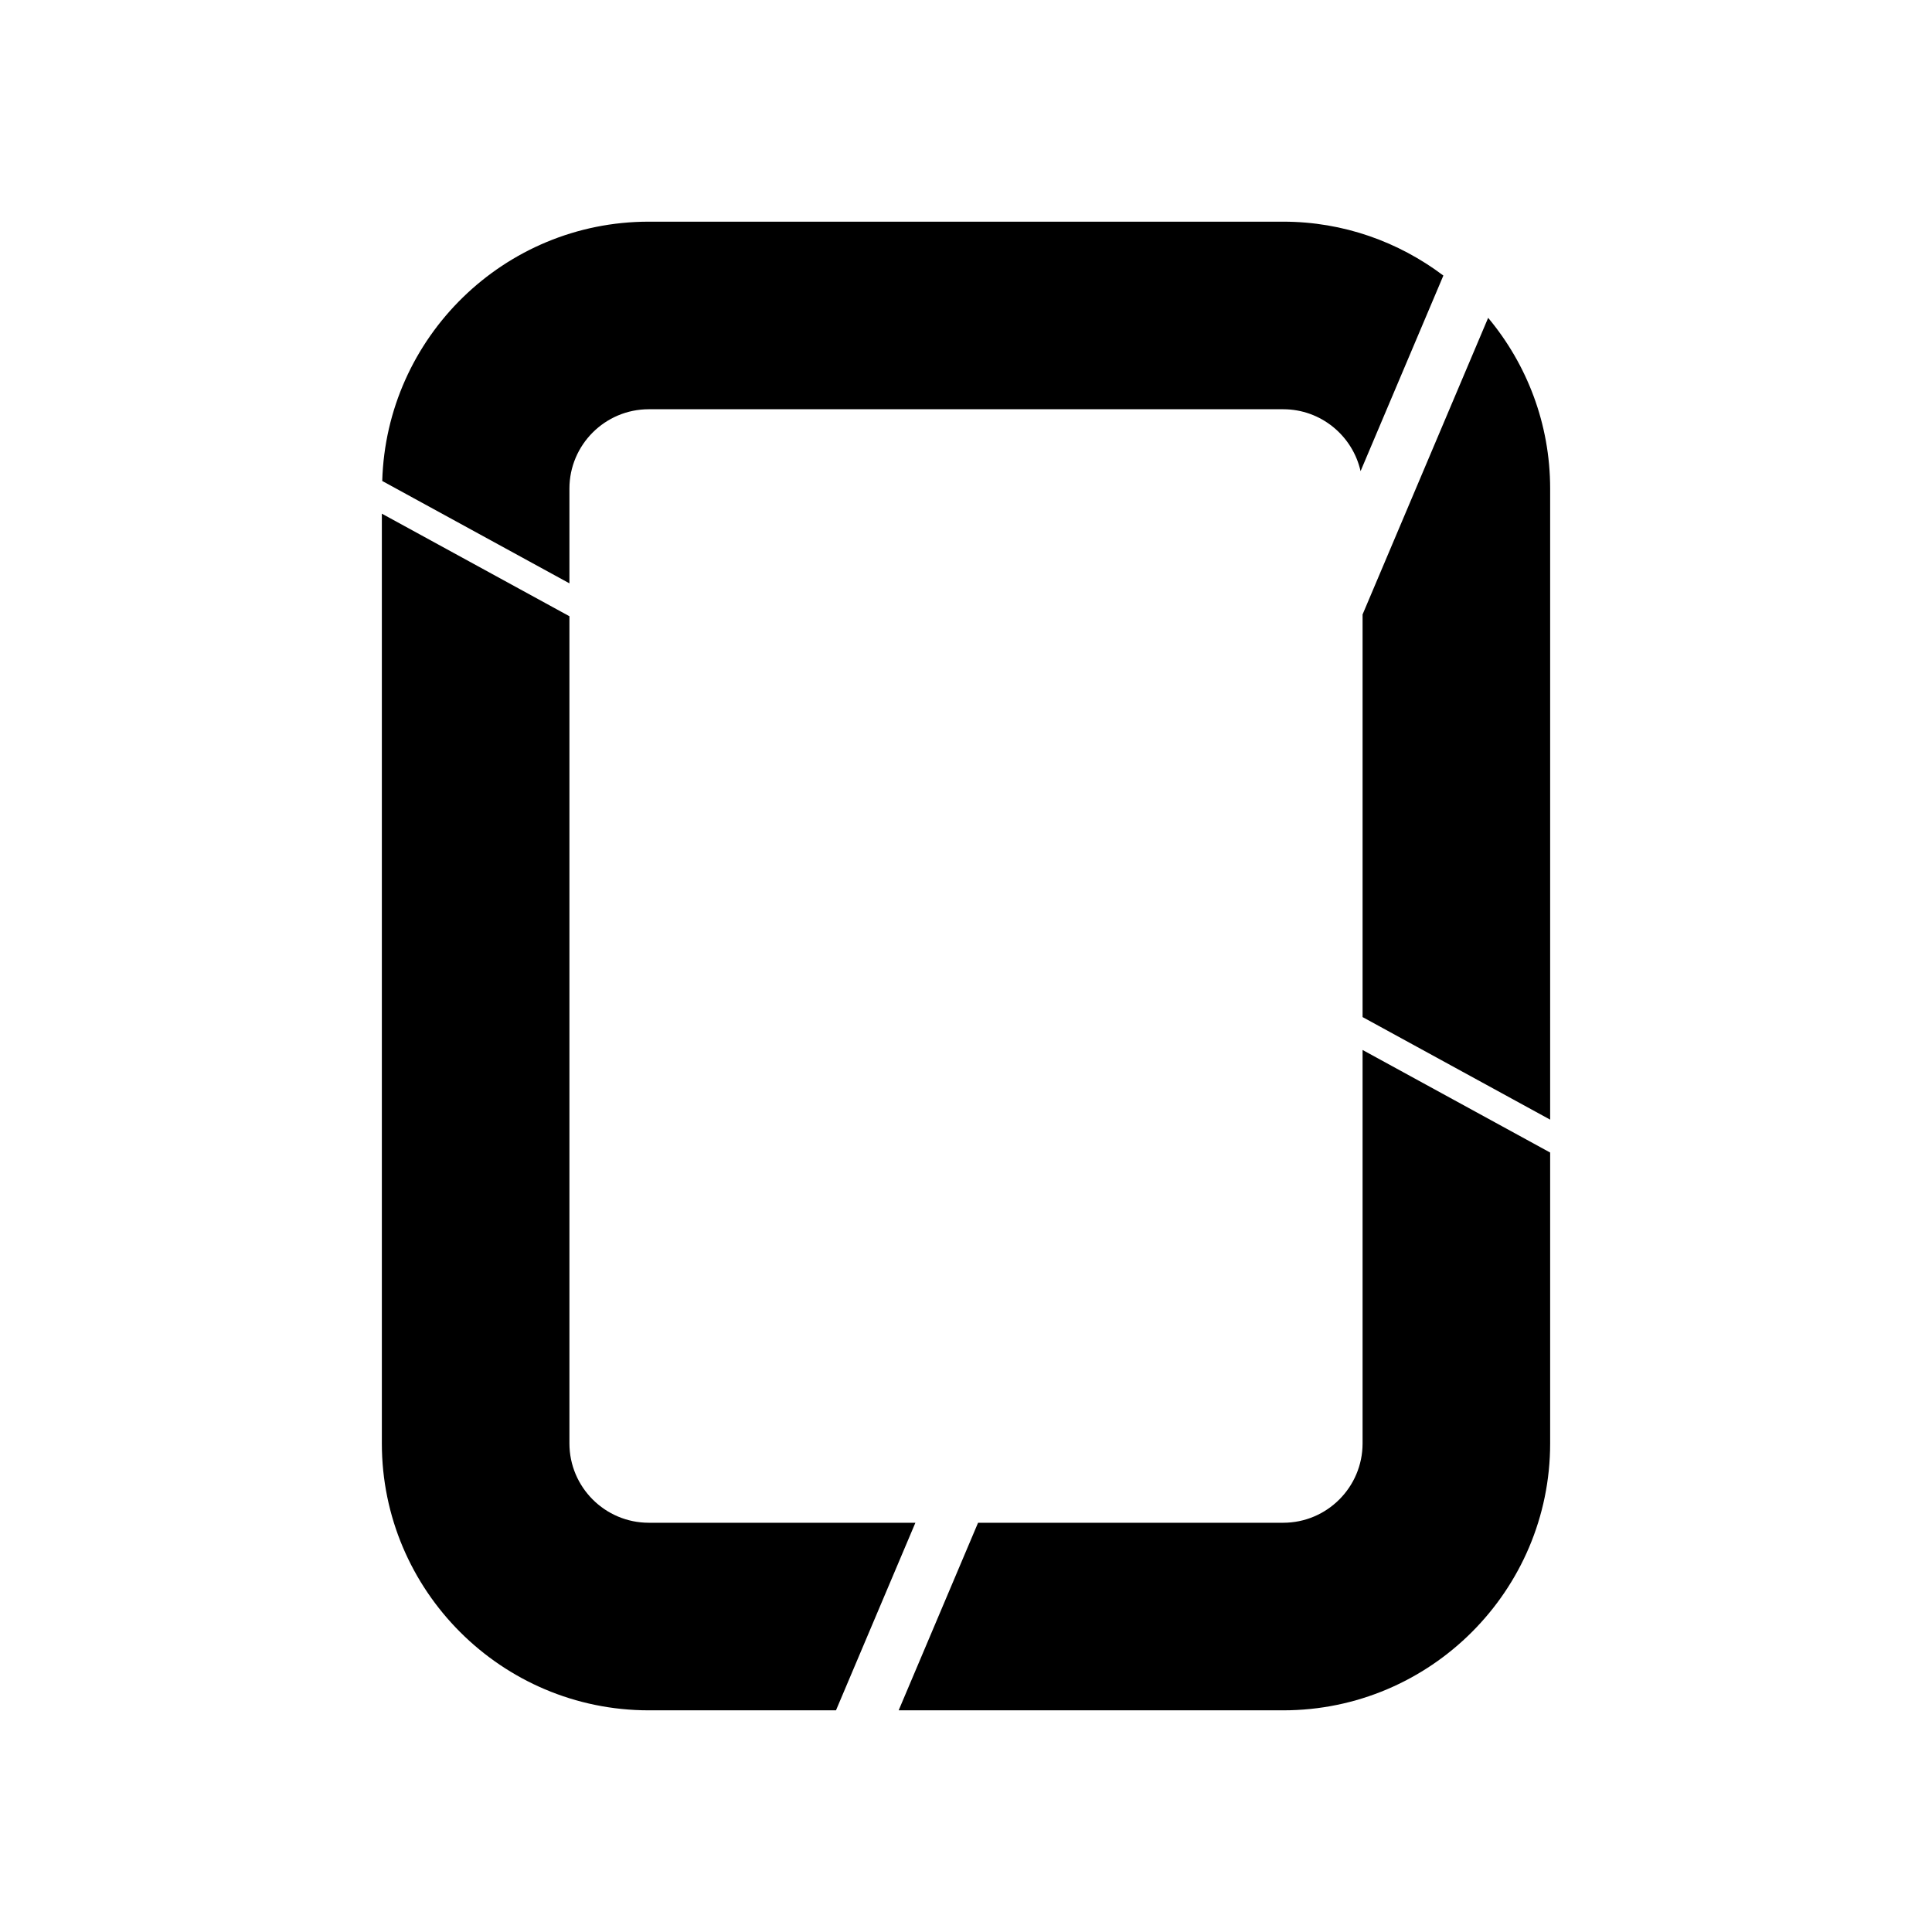 <?xml version="1.0" encoding="iso-8859-1"?>
<!-- Generator: Adobe Illustrator 25.2.3, SVG Export Plug-In . SVG Version: 6.00 Build 0)  -->
<svg version="1.1" id="Layer_1" xmlns="http://www.w3.org/2000/svg" xmlns:xlink="http://www.w3.org/1999/xlink" x="0px" y="0px"
	 viewBox="0 0 400 400" style="enable-background:new 0 0 400 400;" xml:space="preserve">
<g>
	<path d="M117.893,101.16c0-9.06,7.371-16.43,16.43-16.43h131.354c7.816,0,14.363,5.49,16.016,12.814l17.142-40.492
		c-9.249-6.971-20.71-11.157-33.158-11.157H134.323c-29.94,0-54.339,23.947-55.185,53.686l38.755,21.193V101.16z"/>
	<path d="M134.323,315.27c-9.06,0-16.43-7.371-16.43-16.43V127.585l-38.835-21.236V298.84c0,30.474,24.793,55.265,55.265,55.265
		h38.759l16.44-38.835H134.323z"/>
	<path d="M282.107,298.84c0,9.06-7.371,16.43-16.43,16.43h-63.179l-16.44,38.835h79.619c30.473,0,55.265-24.791,55.265-55.265
		v-60.219l-38.835-21.236V298.84z"/>
	<path d="M308.106,65.805l-25.999,61.413v83.356l38.835,21.236V101.16C320.942,87.721,316.11,75.395,308.106,65.805z"/>
</g>
</svg>

